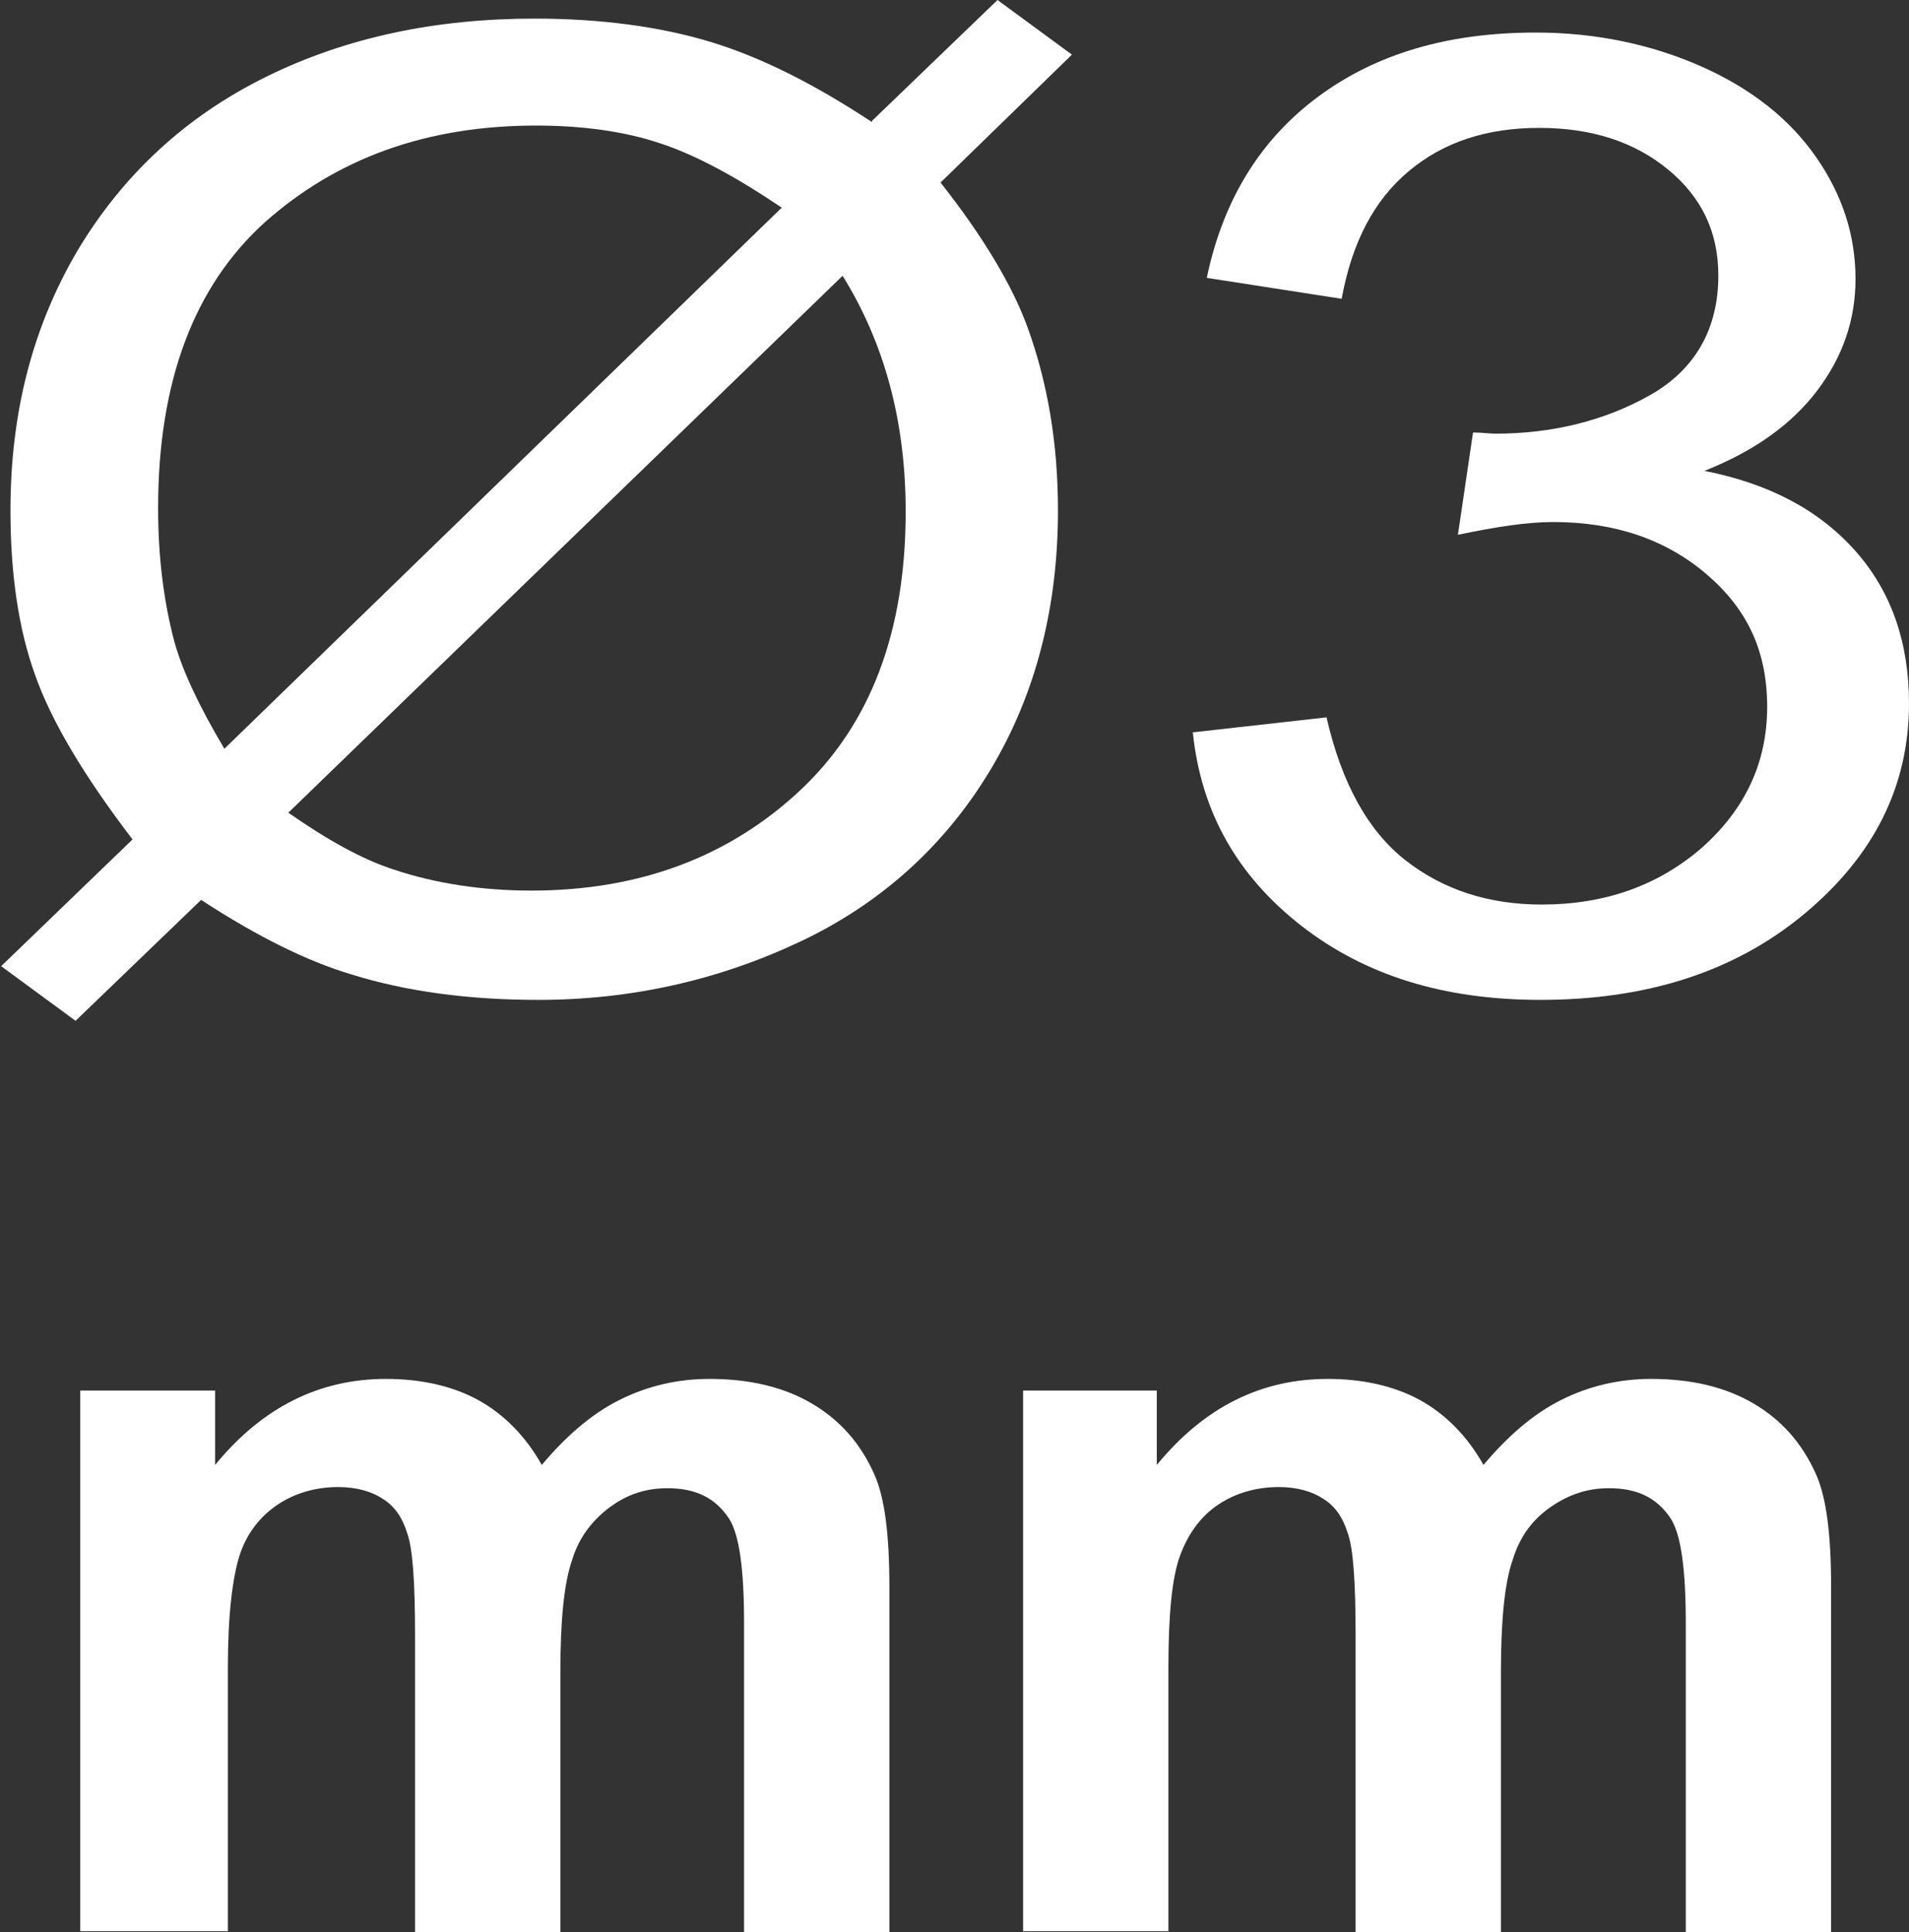 <?xml version="1.0" encoding="UTF-8"?><svg id="_圖層_1" xmlns="http://www.w3.org/2000/svg" viewBox="0 0 16.42 16.62"><rect x="0" y="0" width="16.42" height="16.62" fill="#333333" stroke="none"/><defs><style>.cls-1{fill:#fff;}</style></defs><g><path class="cls-1" d="M.69,11.96H1.85v.64c.41-.5,.9-.74,1.47-.74,.3,0,.57,.06,.79,.18s.41,.31,.55,.56c.21-.25,.43-.44,.67-.56,.24-.12,.5-.18,.77-.18,.35,0,.64,.07,.88,.21,.24,.14,.42,.34,.54,.61,.09,.2,.13,.52,.13,.97v2.98h-1.25v-2.67c0-.46-.04-.76-.13-.9-.12-.18-.29-.26-.53-.26-.18,0-.34,.05-.49,.16-.15,.11-.27,.26-.33,.46-.07,.2-.1,.53-.1,.96v2.24h-1.25v-2.56c0-.45-.02-.75-.07-.88-.04-.13-.11-.23-.21-.29-.09-.06-.22-.1-.38-.1-.19,0-.37,.05-.52,.15-.15,.1-.27,.25-.33,.44s-.1,.51-.1,.96v2.27H.69v-4.67Z"/><path class="cls-1" d="M8.8,11.96h1.15v.64c.41-.5,.9-.74,1.47-.74,.3,0,.57,.06,.79,.18s.41,.31,.55,.56c.21-.25,.43-.44,.67-.56,.24-.12,.5-.18,.77-.18,.35,0,.64,.07,.88,.21,.24,.14,.42,.34,.54,.61,.09,.2,.13,.52,.13,.97v2.98h-1.25v-2.67c0-.46-.04-.76-.13-.9-.12-.18-.29-.26-.53-.26-.18,0-.34,.05-.5,.16s-.27,.26-.33,.46c-.07,.2-.1,.53-.1,.96v2.24h-1.25v-2.56c0-.45-.02-.75-.07-.88-.04-.13-.11-.23-.21-.29-.09-.06-.22-.1-.38-.1-.19,0-.37,.05-.52,.15s-.26,.25-.33,.44c-.07,.19-.1,.51-.1,.96v2.27h-1.25v-4.67Z"/></g><g><path class="cls-1" d="M7.5,1.04l1.08-1.04,.64,.47-1.13,1.1c.37,.47,.62,.89,.75,1.25,.17,.47,.26,.99,.26,1.57,0,.83-.19,1.58-.58,2.23-.39,.65-.94,1.15-1.64,1.48-.7,.33-1.45,.5-2.25,.5-.59,0-1.13-.07-1.61-.22-.37-.11-.8-.32-1.29-.64l-1.08,1.04-.64-.47,1.13-1.09c-.42-.55-.7-1.02-.84-1.42-.14-.39-.21-.86-.21-1.41,0-.84,.19-1.58,.58-2.24,.39-.65,.93-1.15,1.62-1.49S3.75,.16,4.6,.16c.57,0,1.08,.07,1.51,.2,.43,.13,.89,.36,1.39,.69Zm-.77,.75c-.4-.27-.75-.46-1.06-.56-.3-.1-.66-.15-1.06-.15-.94,0-1.71,.28-2.33,.83-.61,.55-.92,1.37-.92,2.46,0,.43,.05,.81,.14,1.15,.07,.25,.21,.55,.43,.92L6.72,1.79Zm.53,.57L2.48,6.99c.33,.23,.63,.4,.91,.49,.36,.12,.76,.18,1.18,.18,.93,0,1.7-.29,2.31-.86,.61-.57,.91-1.37,.91-2.4,0-.77-.18-1.45-.55-2.04Z"/><path class="cls-1" d="M10.25,6.3l1.16-.13c.13,.57,.36,.98,.68,1.23,.32,.25,.71,.38,1.17,.38,.54,0,1-.16,1.38-.49,.37-.33,.56-.73,.56-1.21s-.17-.84-.52-1.14c-.35-.3-.79-.45-1.32-.45-.22,0-.49,.04-.82,.11l.13-.88c.08,0,.14,.01,.19,.01,.49,0,.94-.11,1.33-.33s.59-.57,.59-1.03c0-.37-.14-.67-.43-.91-.29-.24-.66-.36-1.11-.36s-.82,.12-1.12,.37c-.3,.25-.49,.61-.58,1.1l-1.16-.18c.14-.67,.46-1.19,.96-1.56,.5-.37,1.12-.55,1.87-.55,.51,0,.99,.1,1.42,.29,.43,.19,.76,.45,.99,.78s.34,.68,.34,1.05c0,.35-.11,.67-.33,.96s-.54,.52-.97,.69c.56,.11,.99,.34,1.3,.69,.31,.35,.46,.79,.46,1.31,0,.71-.3,1.31-.9,1.81-.6,.5-1.36,.74-2.27,.74-.83,0-1.51-.21-2.06-.64-.55-.43-.86-.98-.93-1.66Z"/></g></svg>